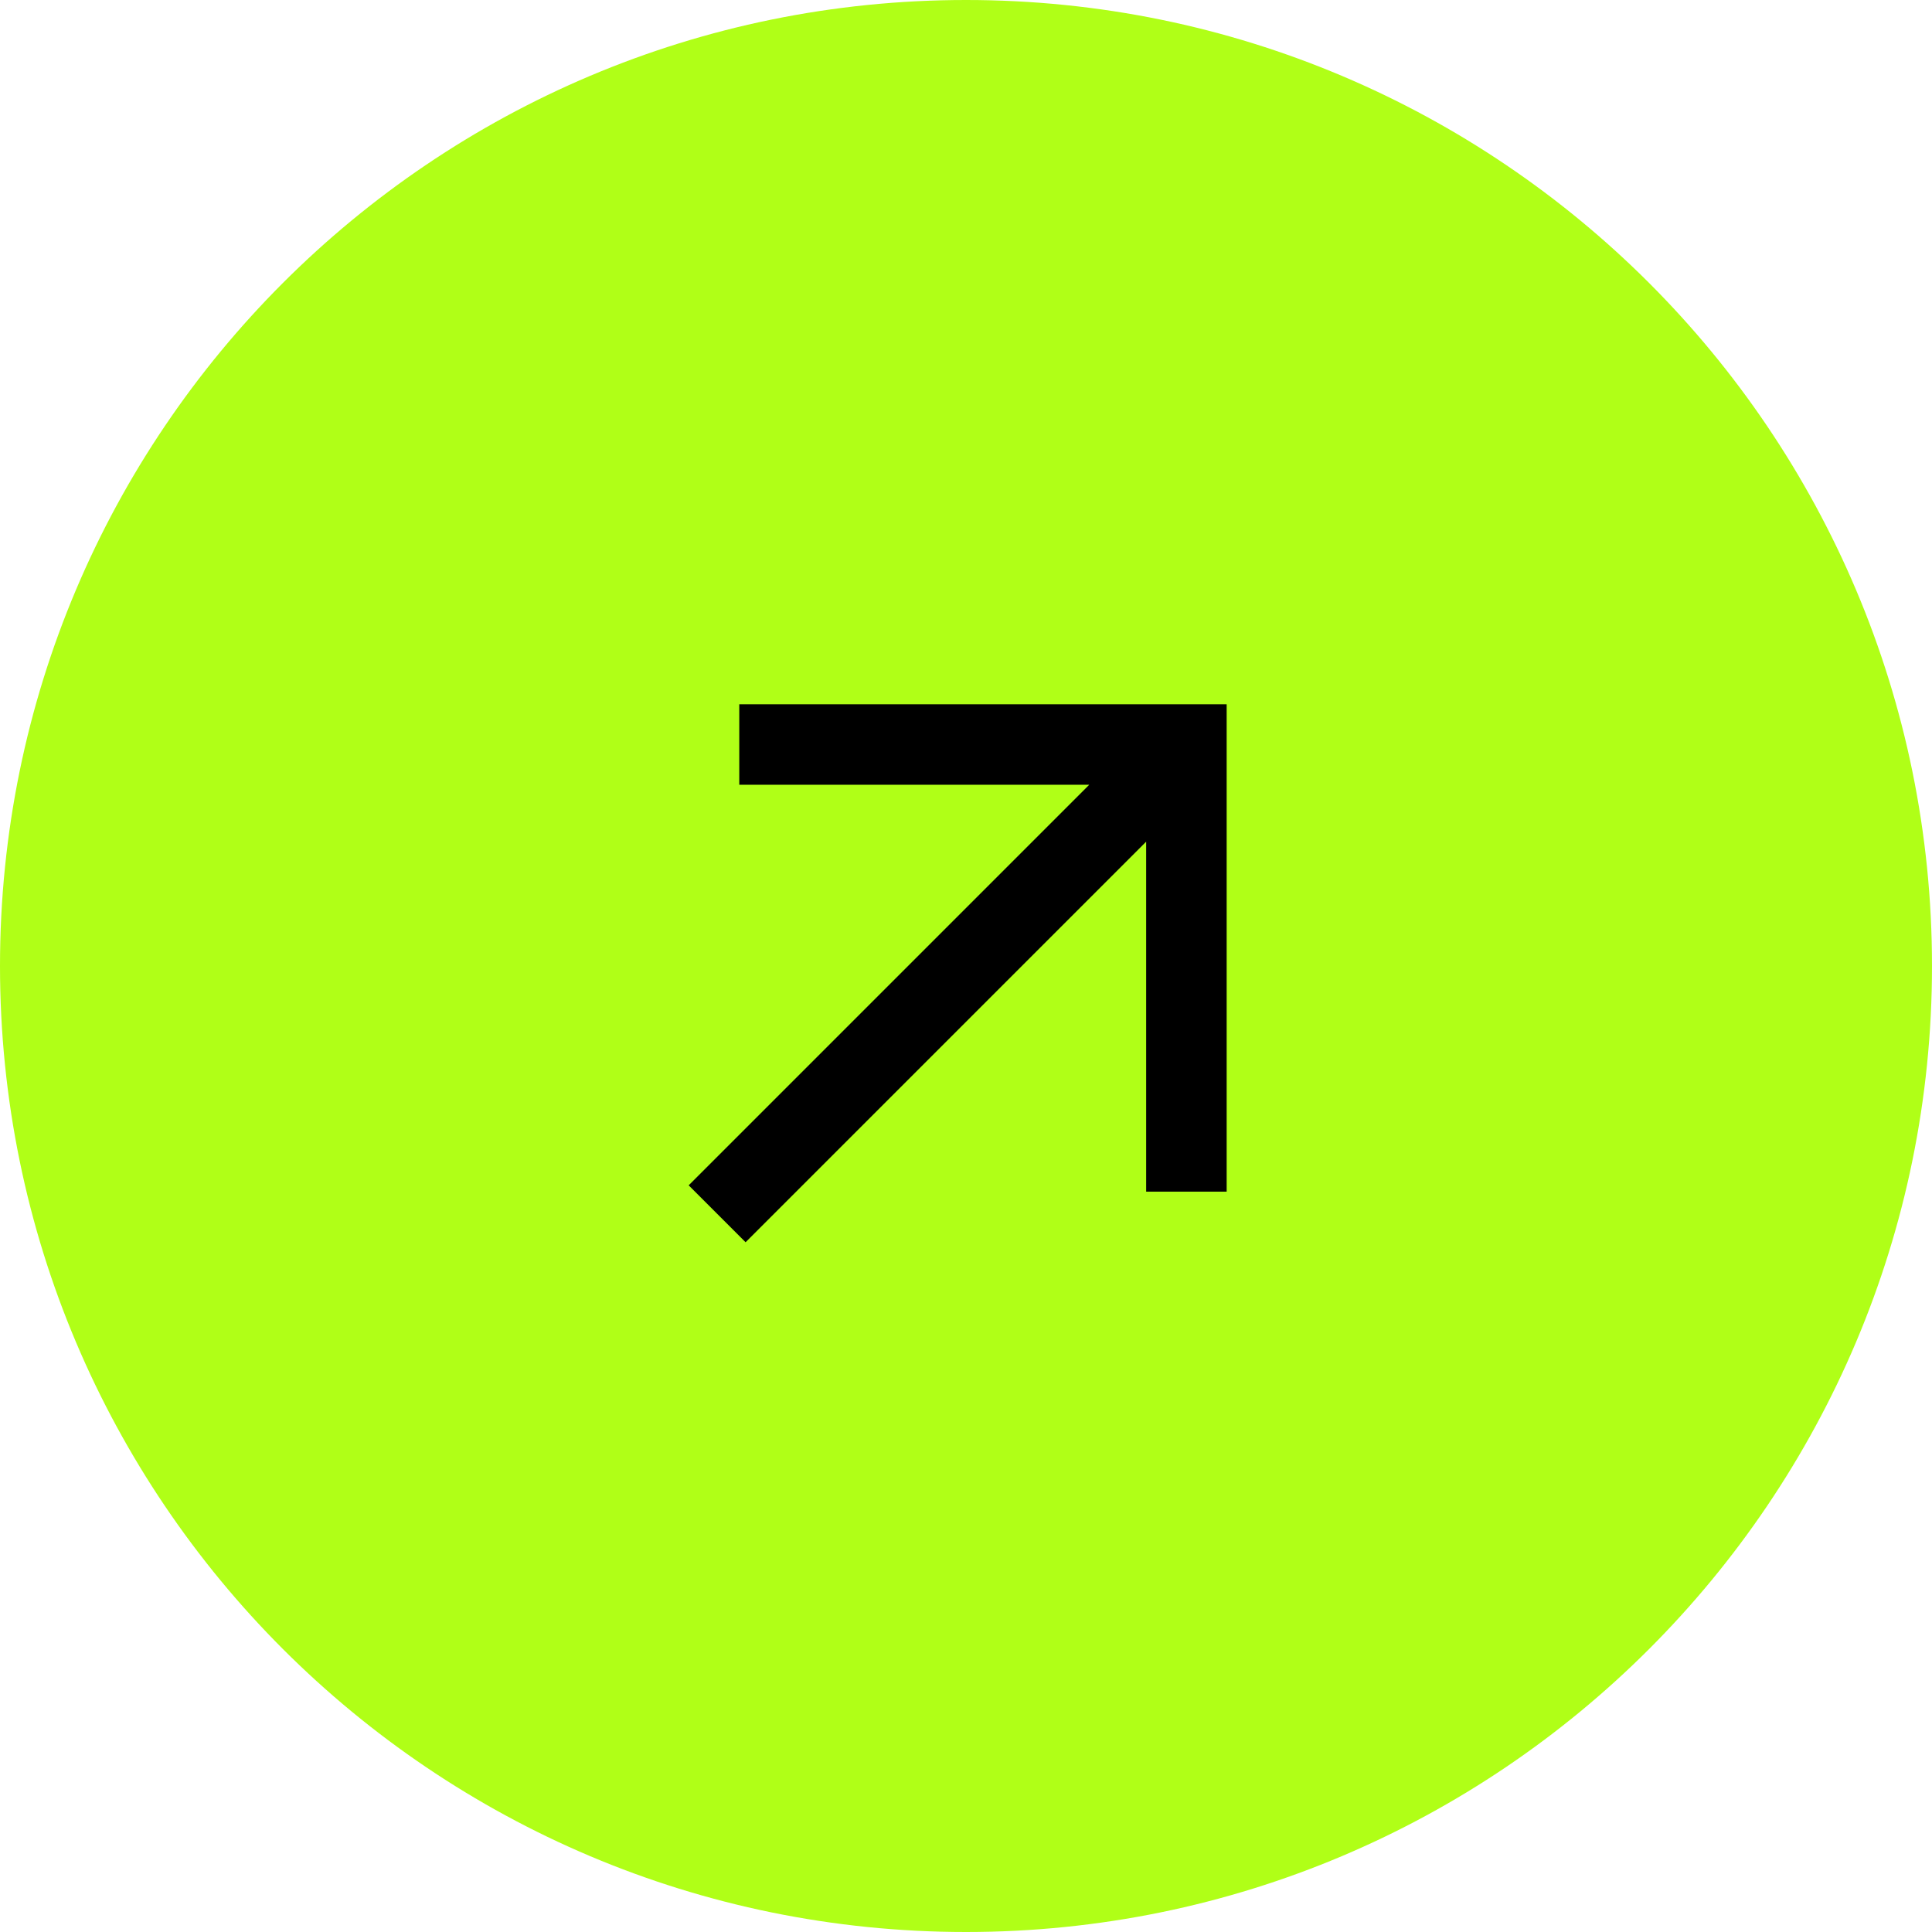<?xml version="1.0" encoding="UTF-8"?> <svg xmlns="http://www.w3.org/2000/svg" width="48" height="48" viewBox="0 0 48 48" fill="none"><g clip-path="url(#clip0_4008_1219)"><path d="M24 48C37.255 48 48 37.255 48 24C48 10.745 37.255 0 24 0C10.745 0 0 10.745 0 24C0 37.255 10.745 48 24 48Z" fill="#B0FF17"></path><path d="M19.367 18.497L29.476 18.497L29.476 28.606M28.774 19.199L18.524 29.449" stroke="black" stroke-width="2" stroke-miterlimit="10" stroke-linecap="square"></path></g><defs><clipPath id="clip0_4008_1219"><rect width="48" height="48" fill="white"></rect></clipPath></defs></svg> 